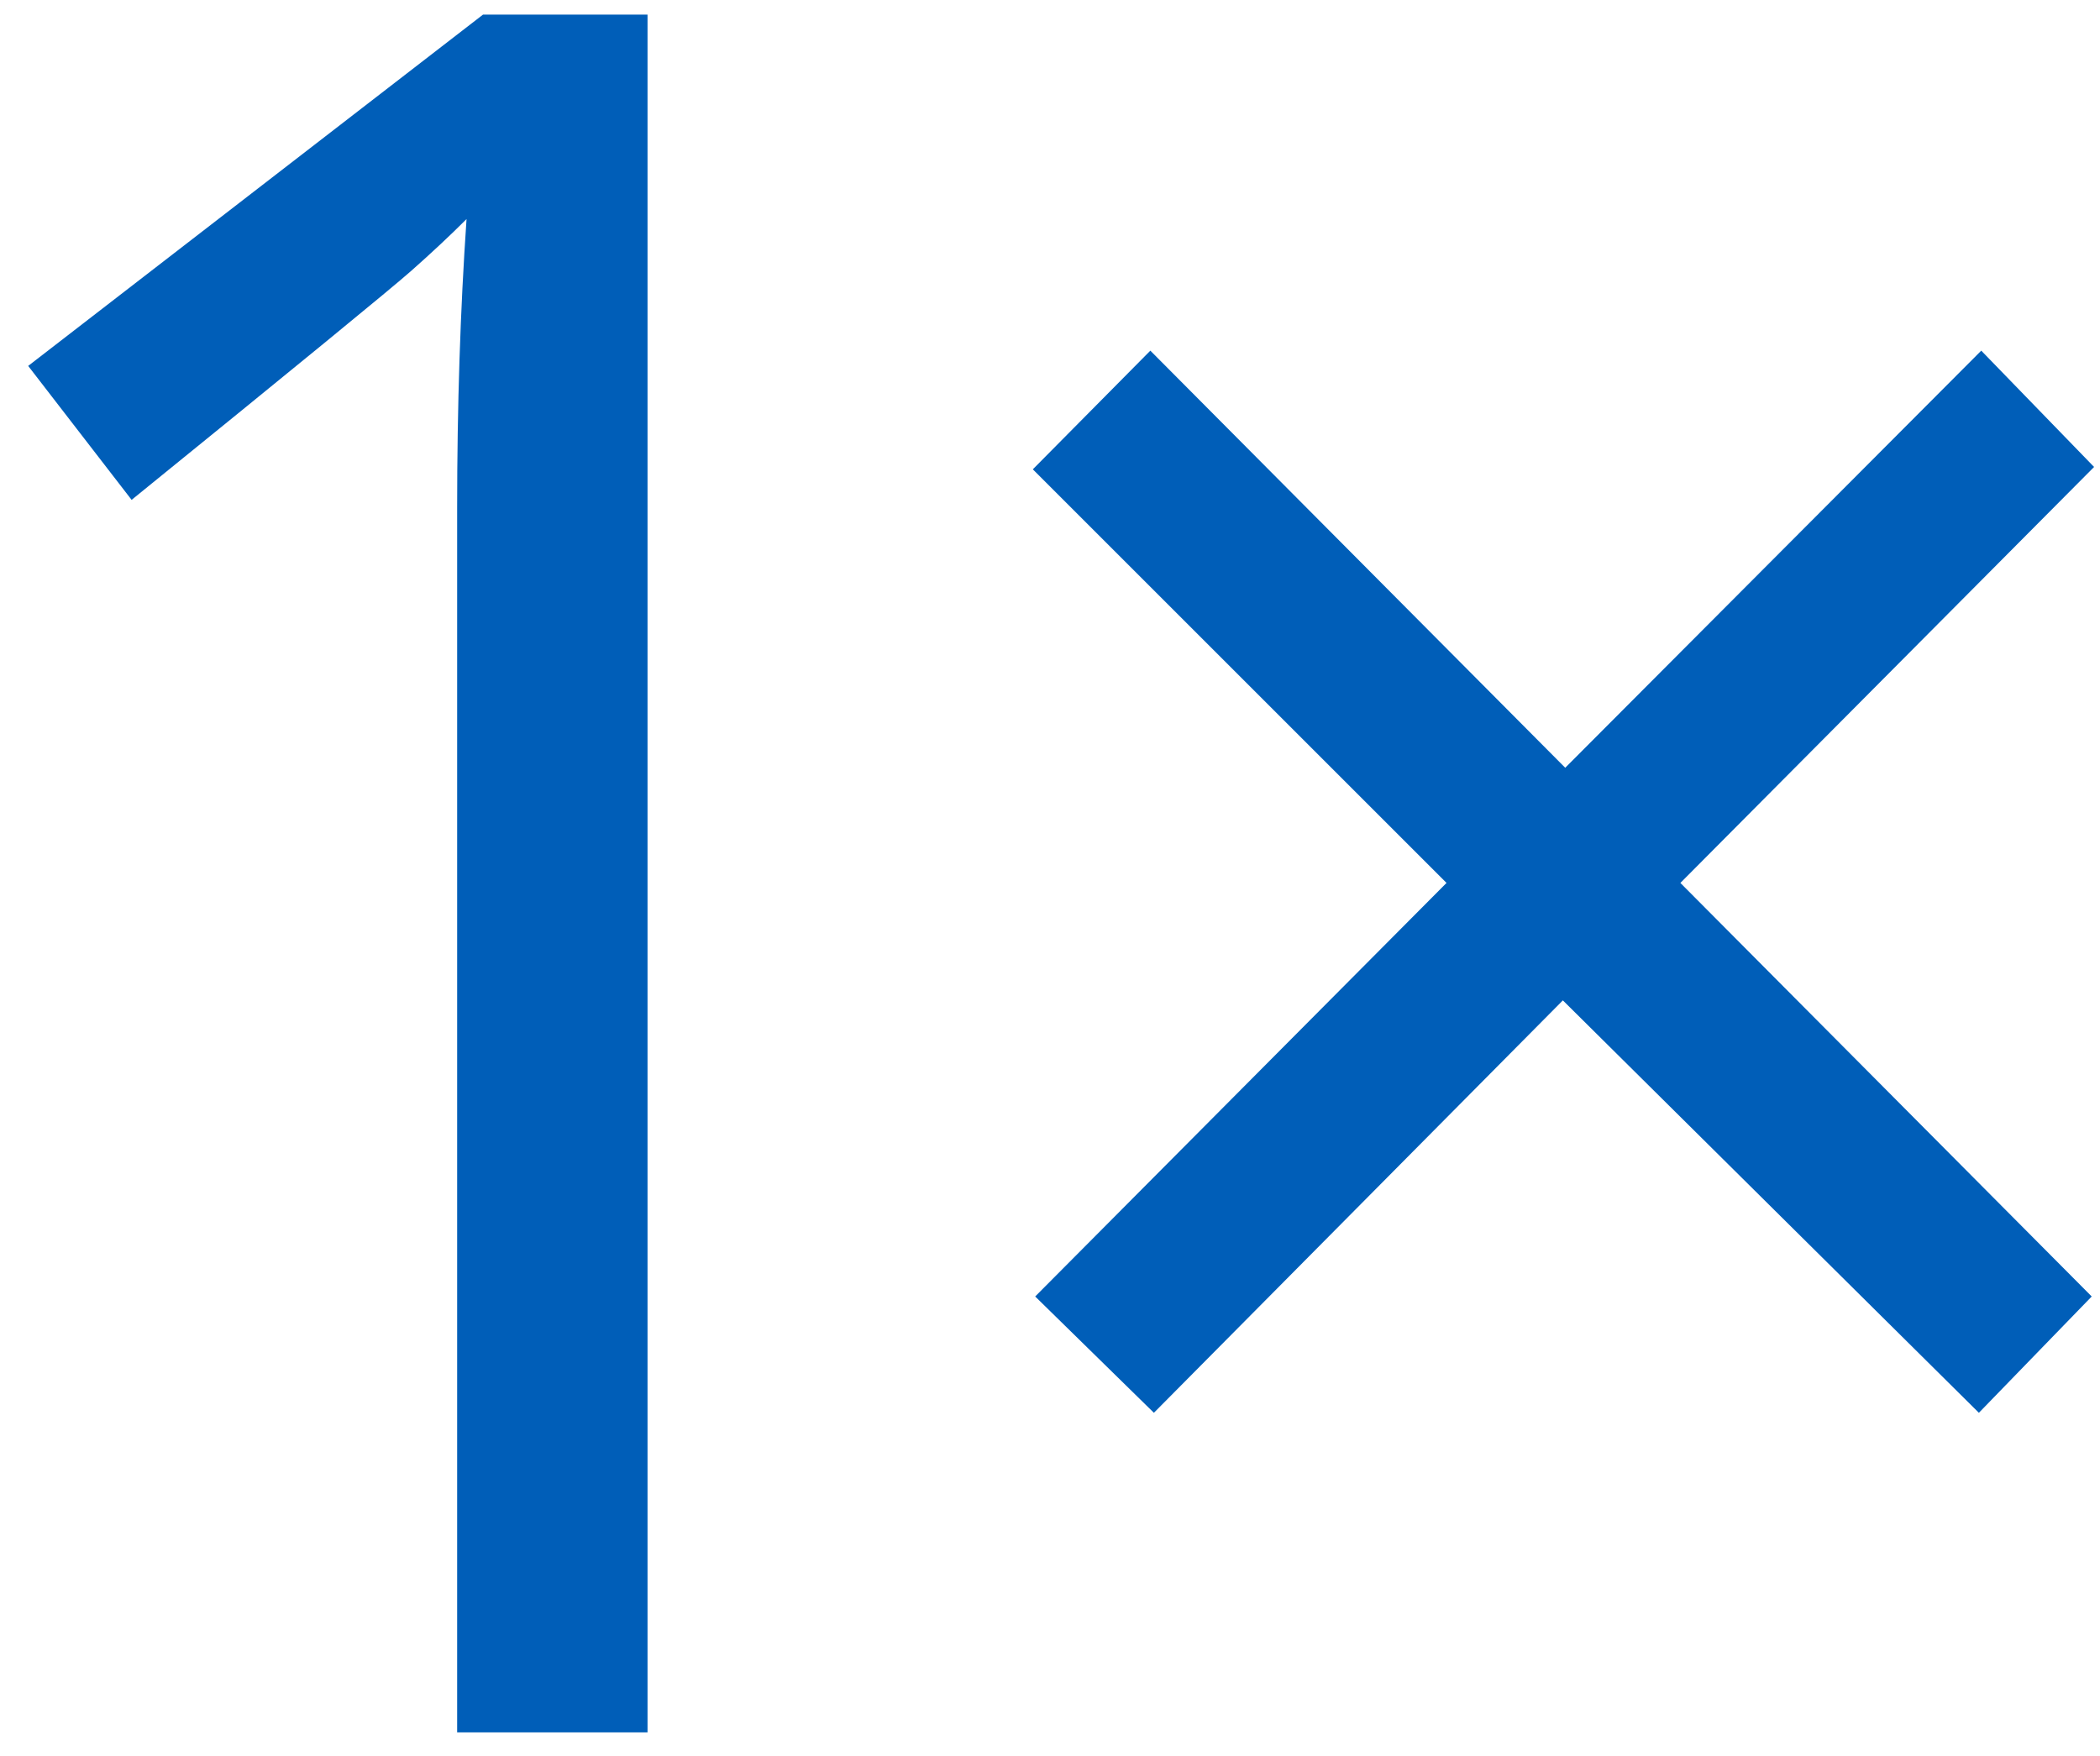 <svg width="55" height="46" viewBox="0 0 55 46" fill="none" xmlns="http://www.w3.org/2000/svg">
<path d="M16.959 45.383H11.973V13.311C11.973 10.643 12.055 8.119 12.219 5.739C11.788 6.17 11.306 6.621 10.773 7.093C10.239 7.565 7.797 9.566 3.447 13.095L0.738 9.586L12.65 0.383H16.959V45.383Z" fill="#005EB8"/>
<path d="M51.89 9.186L54.845 12.233L44.01 23.13L54.783 33.964L51.828 37.011L40.932 26.207L30.221 37.011L27.112 33.964L37.885 23.13L27.05 12.295L30.128 9.186L40.994 20.113L51.89 9.186Z" fill="#005EB8"/>
</svg>
